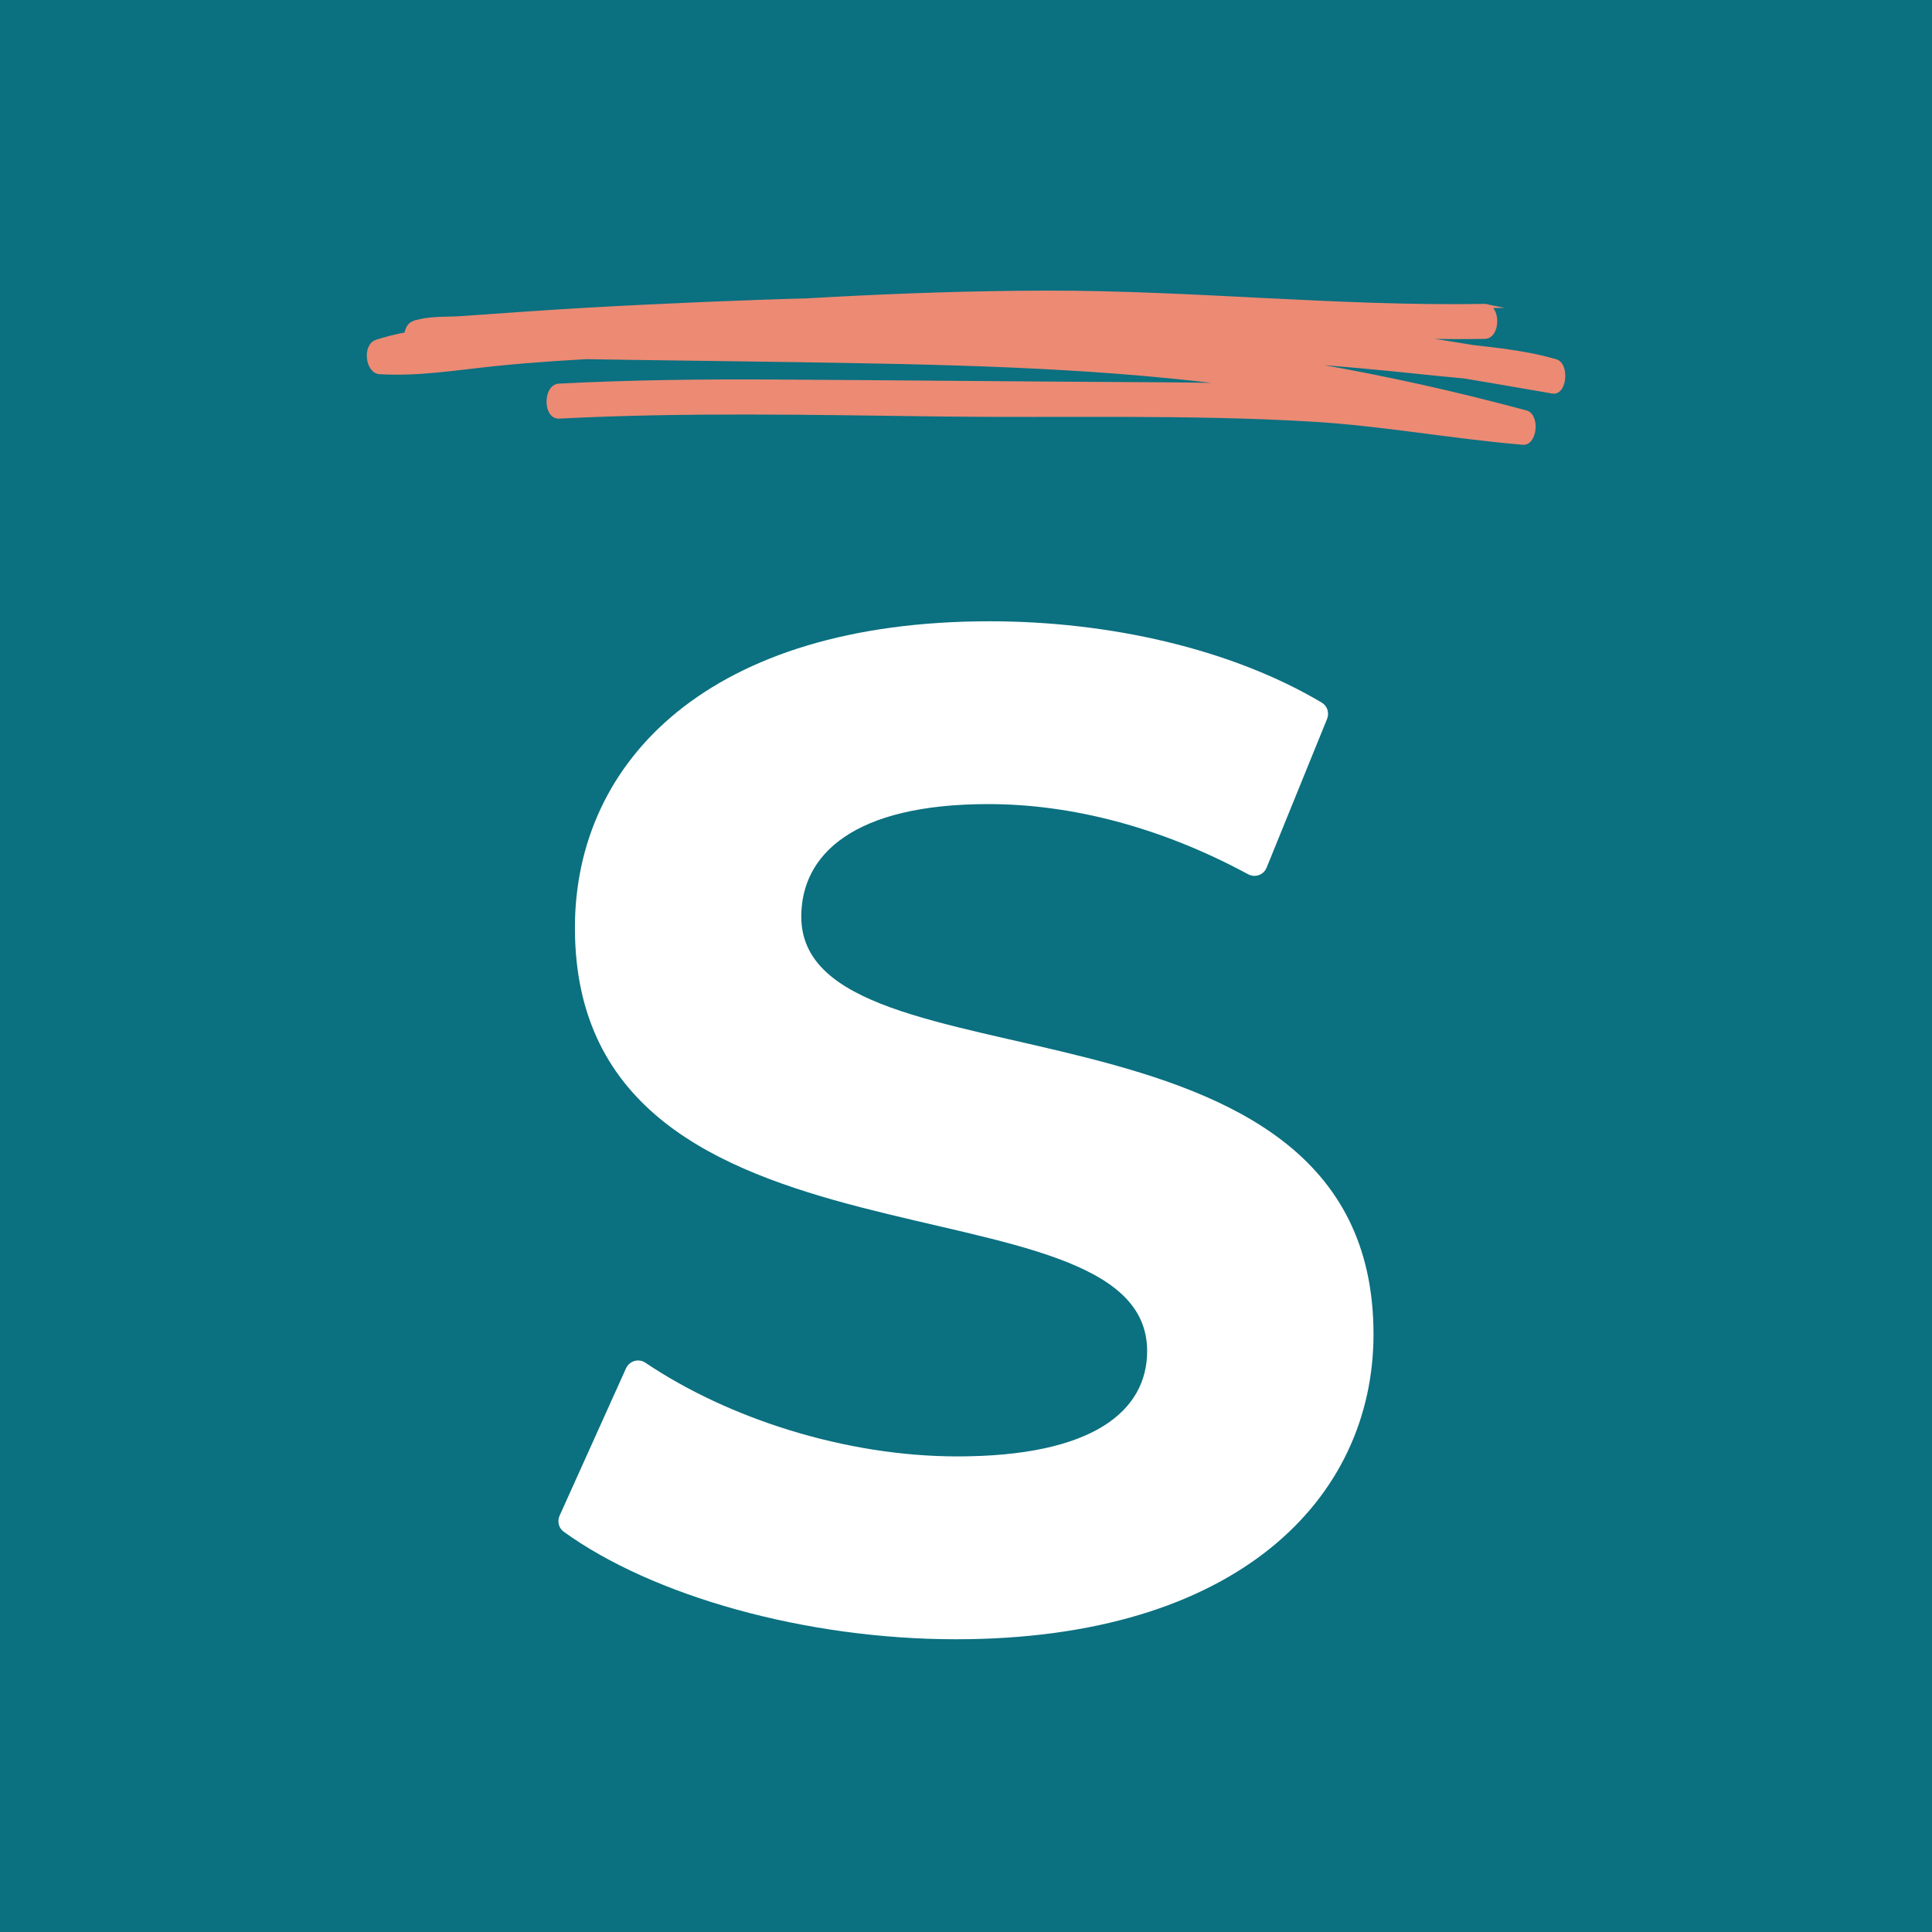 <svg xmlns="http://www.w3.org/2000/svg" version="1.1" xmlns:xlink="http://www.w3.org/1999/xlink" width="445.87" height="445.87"><rect width="100%" height="100%" fill="#333333" stroke="none"/><svg id="SvgjsSvg1001" xmlns="http://www.w3.org/2000/svg" version="1.1" viewBox="0 0 445.87 445.87">
  <!-- Generator: Adobe Illustrator 29.7.1, SVG Export Plug-In . SVG Version: 2.1.1 Build 8)  -->
  <defs>
    <style>
      .st0 {
        fill: #fff;
      }

      .st1 {
        fill: #0b7080;
      }

      .st2 {
        fill: #ec8a74;
        stroke: #ec8a74;
        stroke-miterlimit: 10;
      }
    </style>
  </defs>
  <rect class="st1" y="0" width="445.87" height="445.87"></rect>
  <path class="st0" d="M129.15,349.78l15.32-33.99c.77-1.71,2.9-2.36,4.46-1.31,19.06,12.84,46.12,21.63,72.01,21.63,31.15,0,43.8-10.38,43.8-24.33,0-42.51-132.06-13.31-132.06-97.67,0-38.61,31.15-70.73,95.72-70.73,27.57,0,55.74,6.35,76.64,18.77,1.28.76,1.79,2.37,1.23,3.75l-13.97,34.36c-.68,1.68-2.67,2.36-4.26,1.5-20.15-10.89-40.79-16.19-59.96-16.19-31.15,0-43.16,11.68-43.16,25.96,0,41.85,132.06,12.98,132.06,96.37,0,37.96-31.47,70.41-96.37,70.41-34.88,0-70.07-10.04-90.52-24.82-1.16-.84-1.53-2.39-.95-3.69v-.02Z"></path>
  <path class="st2" d="M342.62,70.63c-33.65.59-67.28-3.11-100.94-3.06-33.78.05-67.55,2.32-101.27,5.02-9.16.73-18.31,1.49-27.45,2.45-8.61.91-17.6,1.09-26.04,3.86-2.8.92-2.05,6.78.66,6.95,8.87.56,17.82-.95,26.66-1.86,8.86-.91,17.75-1.46,26.63-1.89,17.5-.84,35.01-1.44,52.52-1.8,35.35-.73,70.73.33,106.04,2.99,9.59.72,19.18,1.57,28.76,2.6,9.77,1.05,19.86,1.52,29.49,4.3.22-2.32.44-4.63.66-6.95-34.5-5.97-69-11.33-103.74-13.26-34.96-1.94-70.01-.87-104.96.79-9.69.46-19.39,1.01-29.07,1.69-4.75.33-9.5.68-14.25,1-3.59.24-7.27-.09-10.78,1.09-2.77.93-2.08,6.86.66,6.95,33.13,1.03,66.27,1.19,99.41,1.77,33.09.58,66.17,1.6,99.1,6.62,18.82,2.87,37.53,7.11,56.12,12.13.22-2.32.44-4.63.66-6.95-14.16-1.19-28.23-3.88-42.4-4.93-14.46-1.07-28.94-1.36-43.41-1.43-28.86-.14-57.71-.46-86.57-.62-16.7-.1-33.4.08-50.09.94-3.17.16-3.19,7.24,0,7.08,29.28-1.5,58.58-.86,87.87-.49,28.58.36,57.2-.5,85.77,1.18,16.33.96,32.52,3.98,48.82,5.35,2.75.23,3.41-6.21.66-6.95-32.39-8.74-65.02-14.47-97.94-16.87-33.61-2.44-67.32-2.3-100.97-2.75-19.01-.26-38.03-.57-57.04-1.16.22,2.32.44,4.63.66,6.95,3.27-1.1,6.91-.66,10.26-.89,4.22-.29,8.44-.6,12.67-.89,8.59-.6,17.18-1.11,25.77-1.54,17.48-.88,34.97-1.46,52.46-1.76,34.45-.6,68.83.65,103.16,5.04,19.1,2.44,38.14,5.7,57.17,9,2.75.48,3.37-6.17.66-6.95-8.03-2.32-16.32-2.89-24.47-3.84-8.46-.98-16.92-1.81-25.39-2.53-17.79-1.51-35.6-2.56-53.42-3.2-35.87-1.3-71.71-.57-107.58.91-9.95.41-19.91.91-29.85,1.81-10.18.93-20.48,2.9-30.7,2.26.22,2.32.44,4.63.66,6.95,7.73-2.54,16.03-2.67,23.92-3.52,8.05-.86,16.11-1.55,24.17-2.21,16.63-1.35,33.26-2.58,49.9-3.53,33.08-1.88,66.14-2.32,99.24-.82,19.06.86,38.09,2.39,57.17,2.05,3.18-.06,3.19-7.13,0-7.08h-.03Z"></path>
</svg><style>@media (prefers-color-scheme: light) { :root { filter: none; } }
@media (prefers-color-scheme: dark) { :root { filter: none; } }
</style></svg>